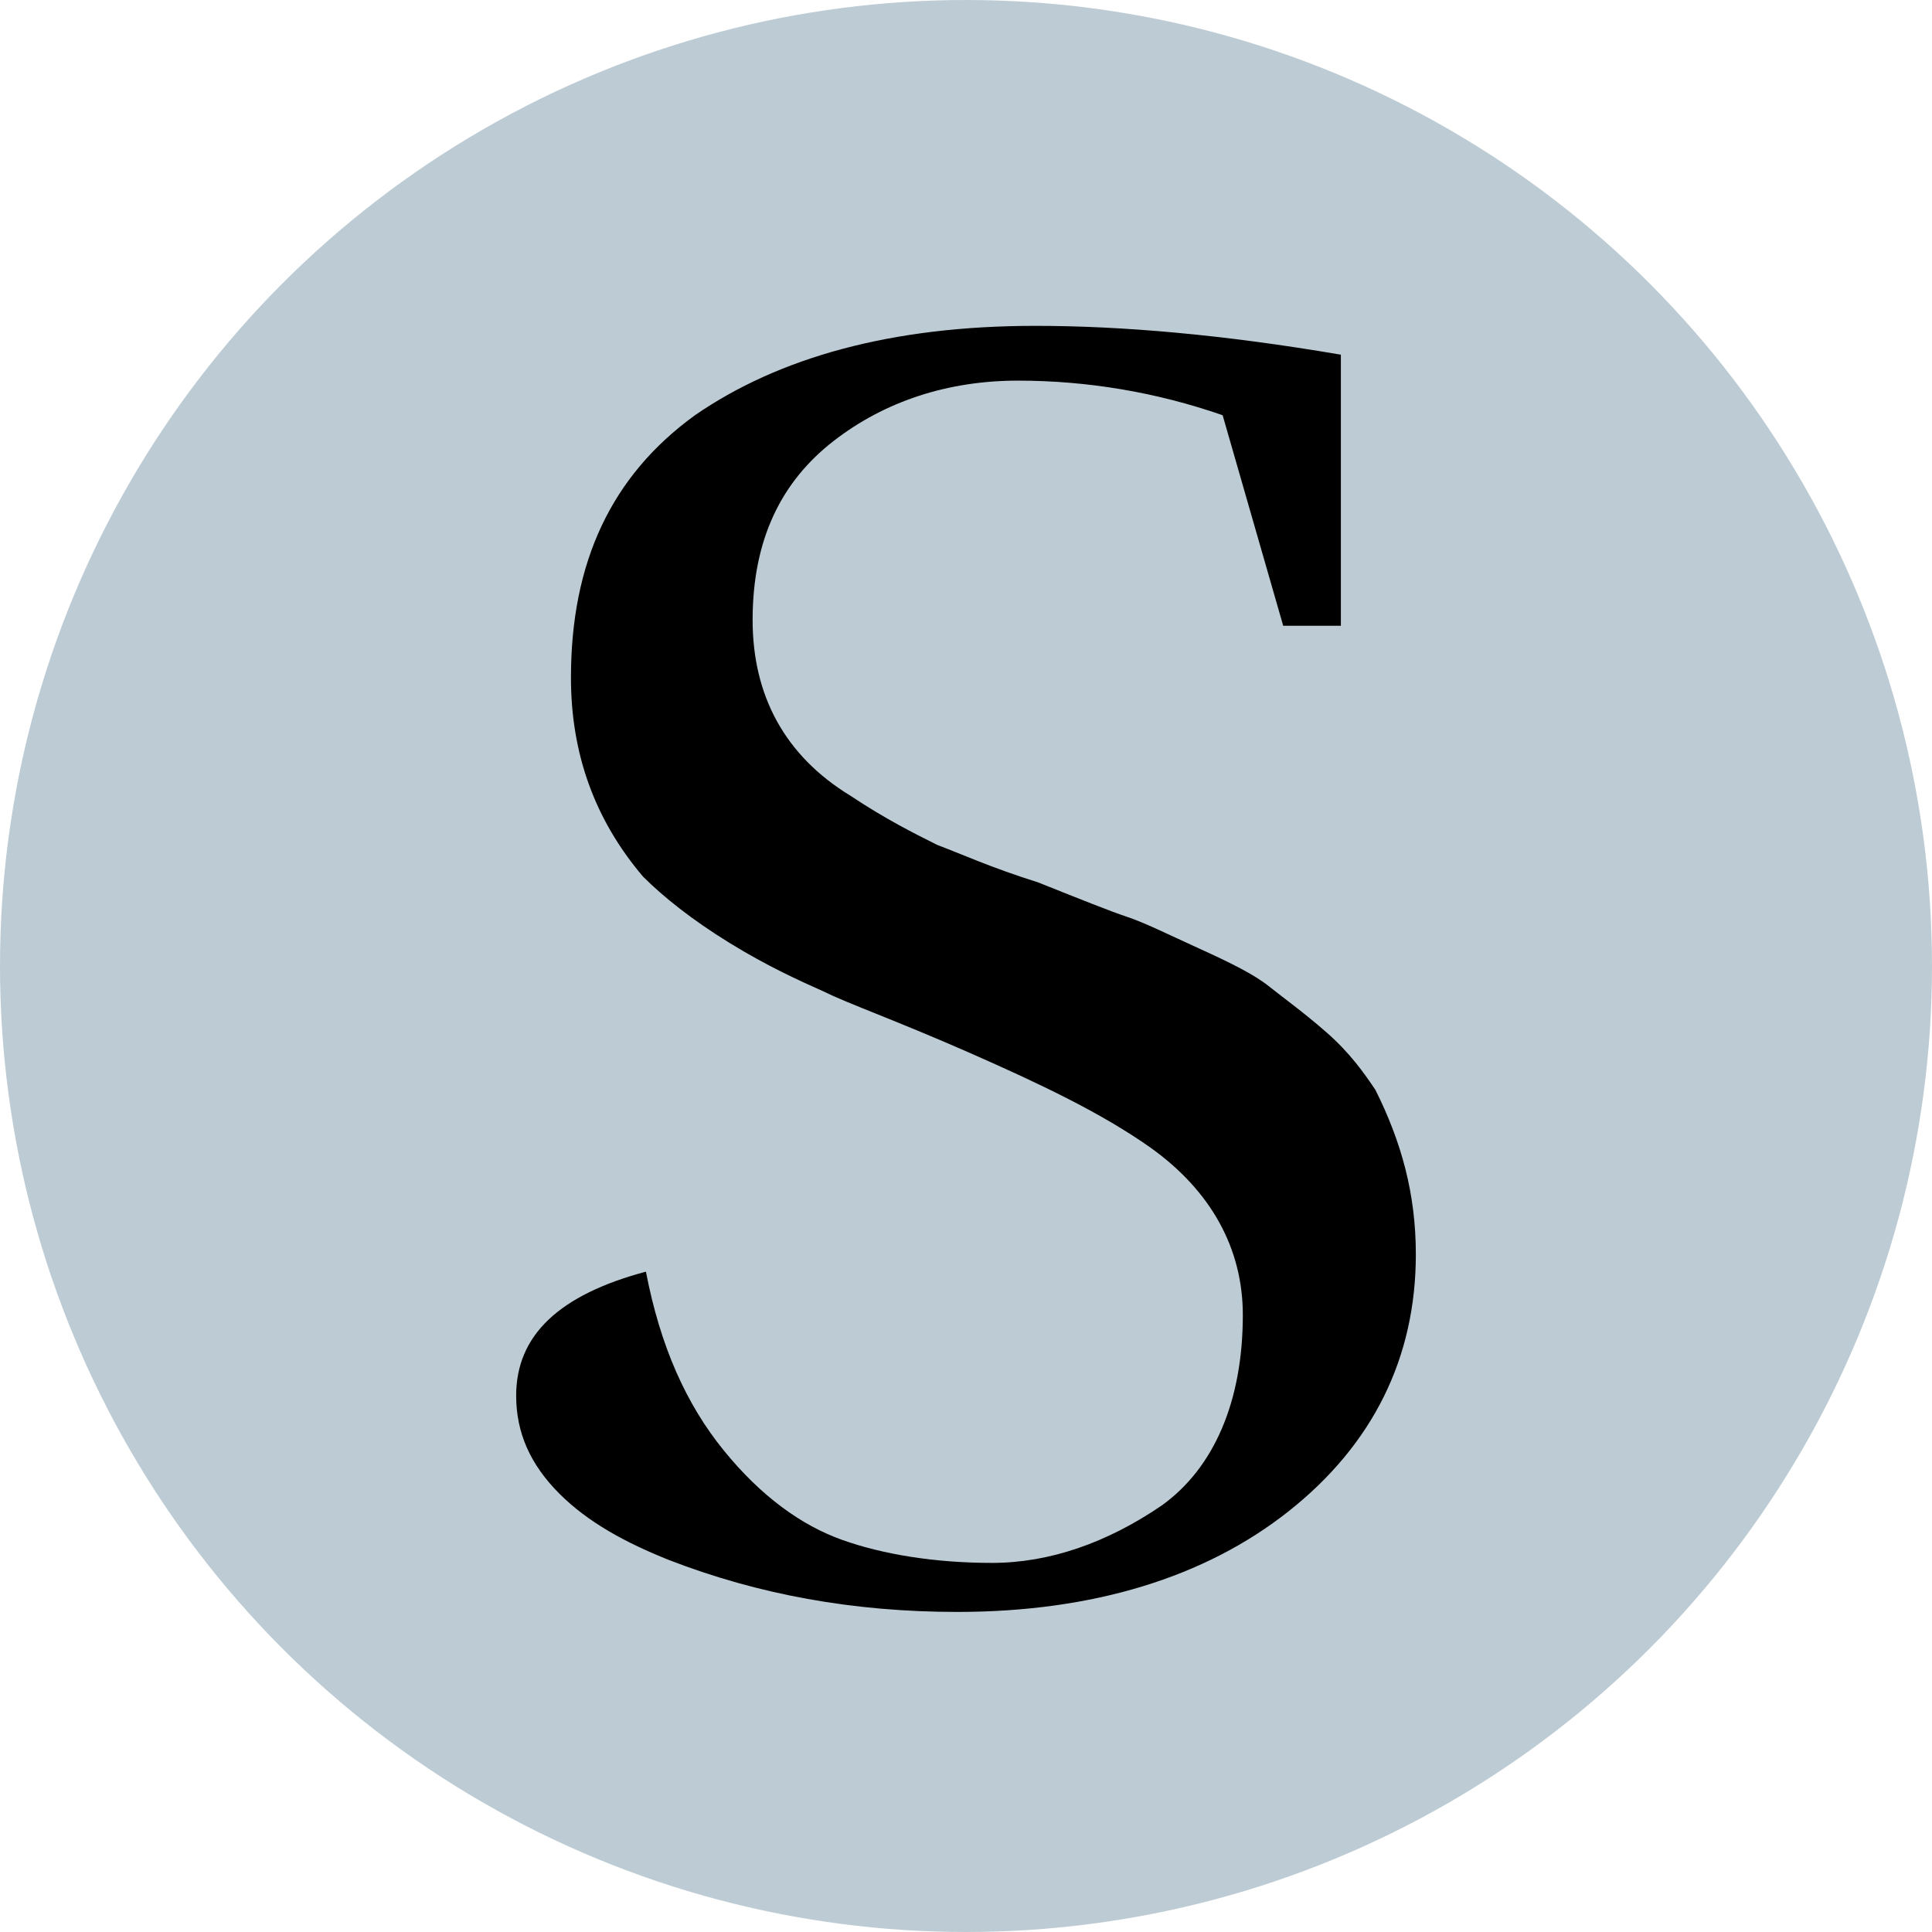 <svg xmlns="http://www.w3.org/2000/svg" xmlns:xlink="http://www.w3.org/1999/xlink" id="Capa_1" x="0px" y="0px" viewBox="0 0 67 67" style="enable-background:new 0 0 67 67;" xml:space="preserve"><style type="text/css">	.st0{fill:#BDCCD4;}</style><circle class="st0" cx="33.5" cy="33.5" r="33.5"></circle><g>	<path d="M42.4,14.4c-2.3-0.8-4.7-1.2-7.1-1.2c-2.4,0-4.6,0.7-6.4,2.1c-1.8,1.4-2.8,3.4-2.8,6.2c0,2.6,1.1,4.7,3.4,6.1  c1.2,0.8,2.2,1.3,3,1.7c0.8,0.3,1.9,0.8,3.5,1.3c1.5,0.6,2.5,1,3.1,1.2c0.6,0.2,1.4,0.6,2.5,1.1c1.1,0.5,1.9,0.9,2.4,1.3  c0.5,0.4,1.2,0.9,2,1.6c0.8,0.7,1.3,1.4,1.7,2c0.9,1.8,1.4,3.6,1.4,5.7c0,3.6-1.5,6.6-4.4,8.9c-2.9,2.3-6.8,3.5-11.5,3.5  c-3.6,0-6.9-0.6-10-1.8c-1.5-0.6-2.8-1.3-3.8-2.3c-1-1-1.5-2.1-1.5-3.4c0-2.1,1.5-3.5,4.5-4.3c0.5,2.6,1.4,4.6,2.7,6.2  c1.3,1.6,2.7,2.6,4.1,3.1c1.4,0.5,3.2,0.8,5.2,0.8s4-0.7,5.9-2c1.8-1.3,2.8-3.6,2.8-6.6c0-2.3-1.1-4.3-3.2-5.8  c-1.7-1.2-3.8-2.2-6.3-3.3s-4.2-1.7-5-2.1c-0.9-0.4-2-0.9-3.3-1.7c-1.3-0.8-2.3-1.6-3-2.3c-1.7-2-2.5-4.3-2.5-6.9  c0-4,1.4-7,4.3-9.1c2.9-2,6.8-3.1,11.8-3.1c3,0,6.5,0.3,10.6,1v9.4h-2L42.4,14.4z"></path></g></svg>